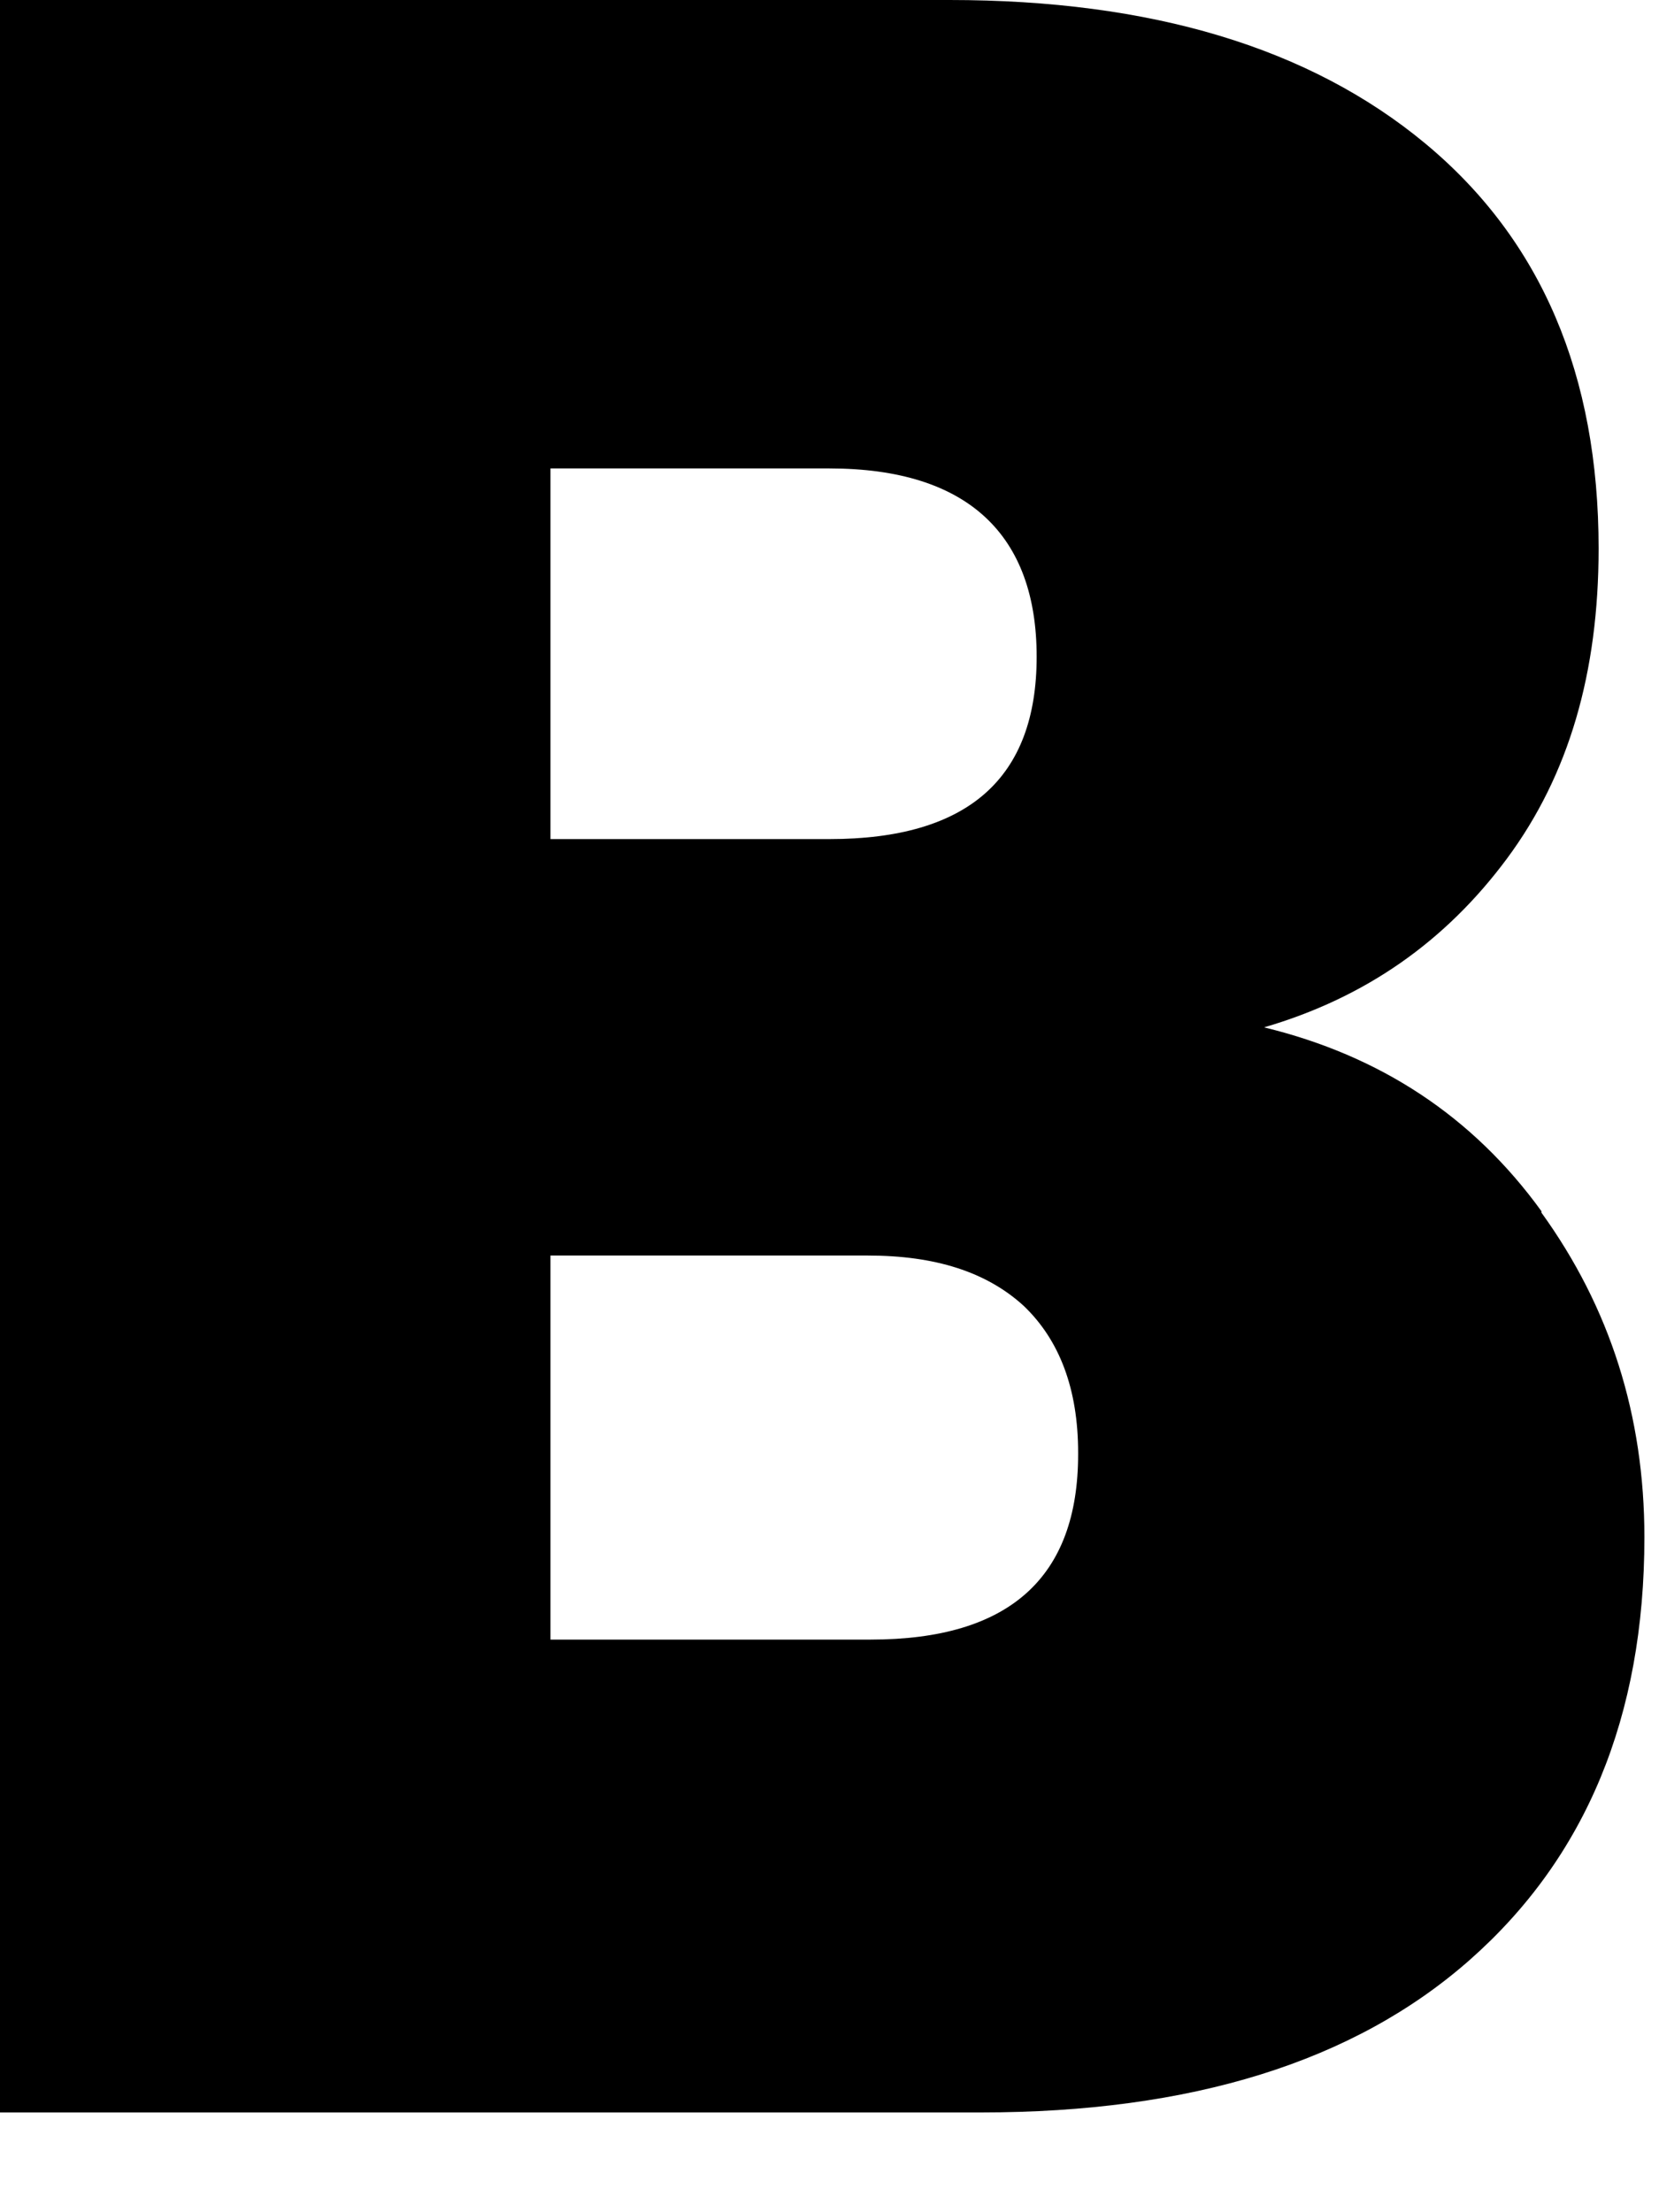 <?xml version="1.0" encoding="utf-8"?>
<svg xmlns="http://www.w3.org/2000/svg" fill="none" height="100%" overflow="visible" preserveAspectRatio="none" style="display: block;" viewBox="0 0 15 20" width="100%">
<path d="M13.937 10.963C14.557 11.821 14.868 12.799 14.868 13.898C14.868 15.52 14.338 16.793 13.29 17.718C12.243 18.642 10.769 19.098 8.869 19.098H0V0H8.585C10.407 0 11.842 0.429 12.89 1.3C13.937 2.171 14.454 3.391 14.454 4.959C14.454 6.085 14.183 7.009 13.627 7.76C13.071 8.51 12.347 9.02 11.429 9.288C12.476 9.542 13.316 10.092 13.937 10.95V10.963ZM4.977 7.586H7.499C8.753 7.586 9.373 7.036 9.373 5.937C9.373 4.838 8.753 4.235 7.499 4.235H4.977V7.599V7.586ZM9.748 13.134C9.748 12.558 9.58 12.116 9.257 11.807C8.921 11.499 8.455 11.351 7.848 11.351H4.977V14.823H7.873C9.128 14.823 9.748 14.26 9.748 13.147V13.134Z" fill="black" id="Vector"/>
</svg>